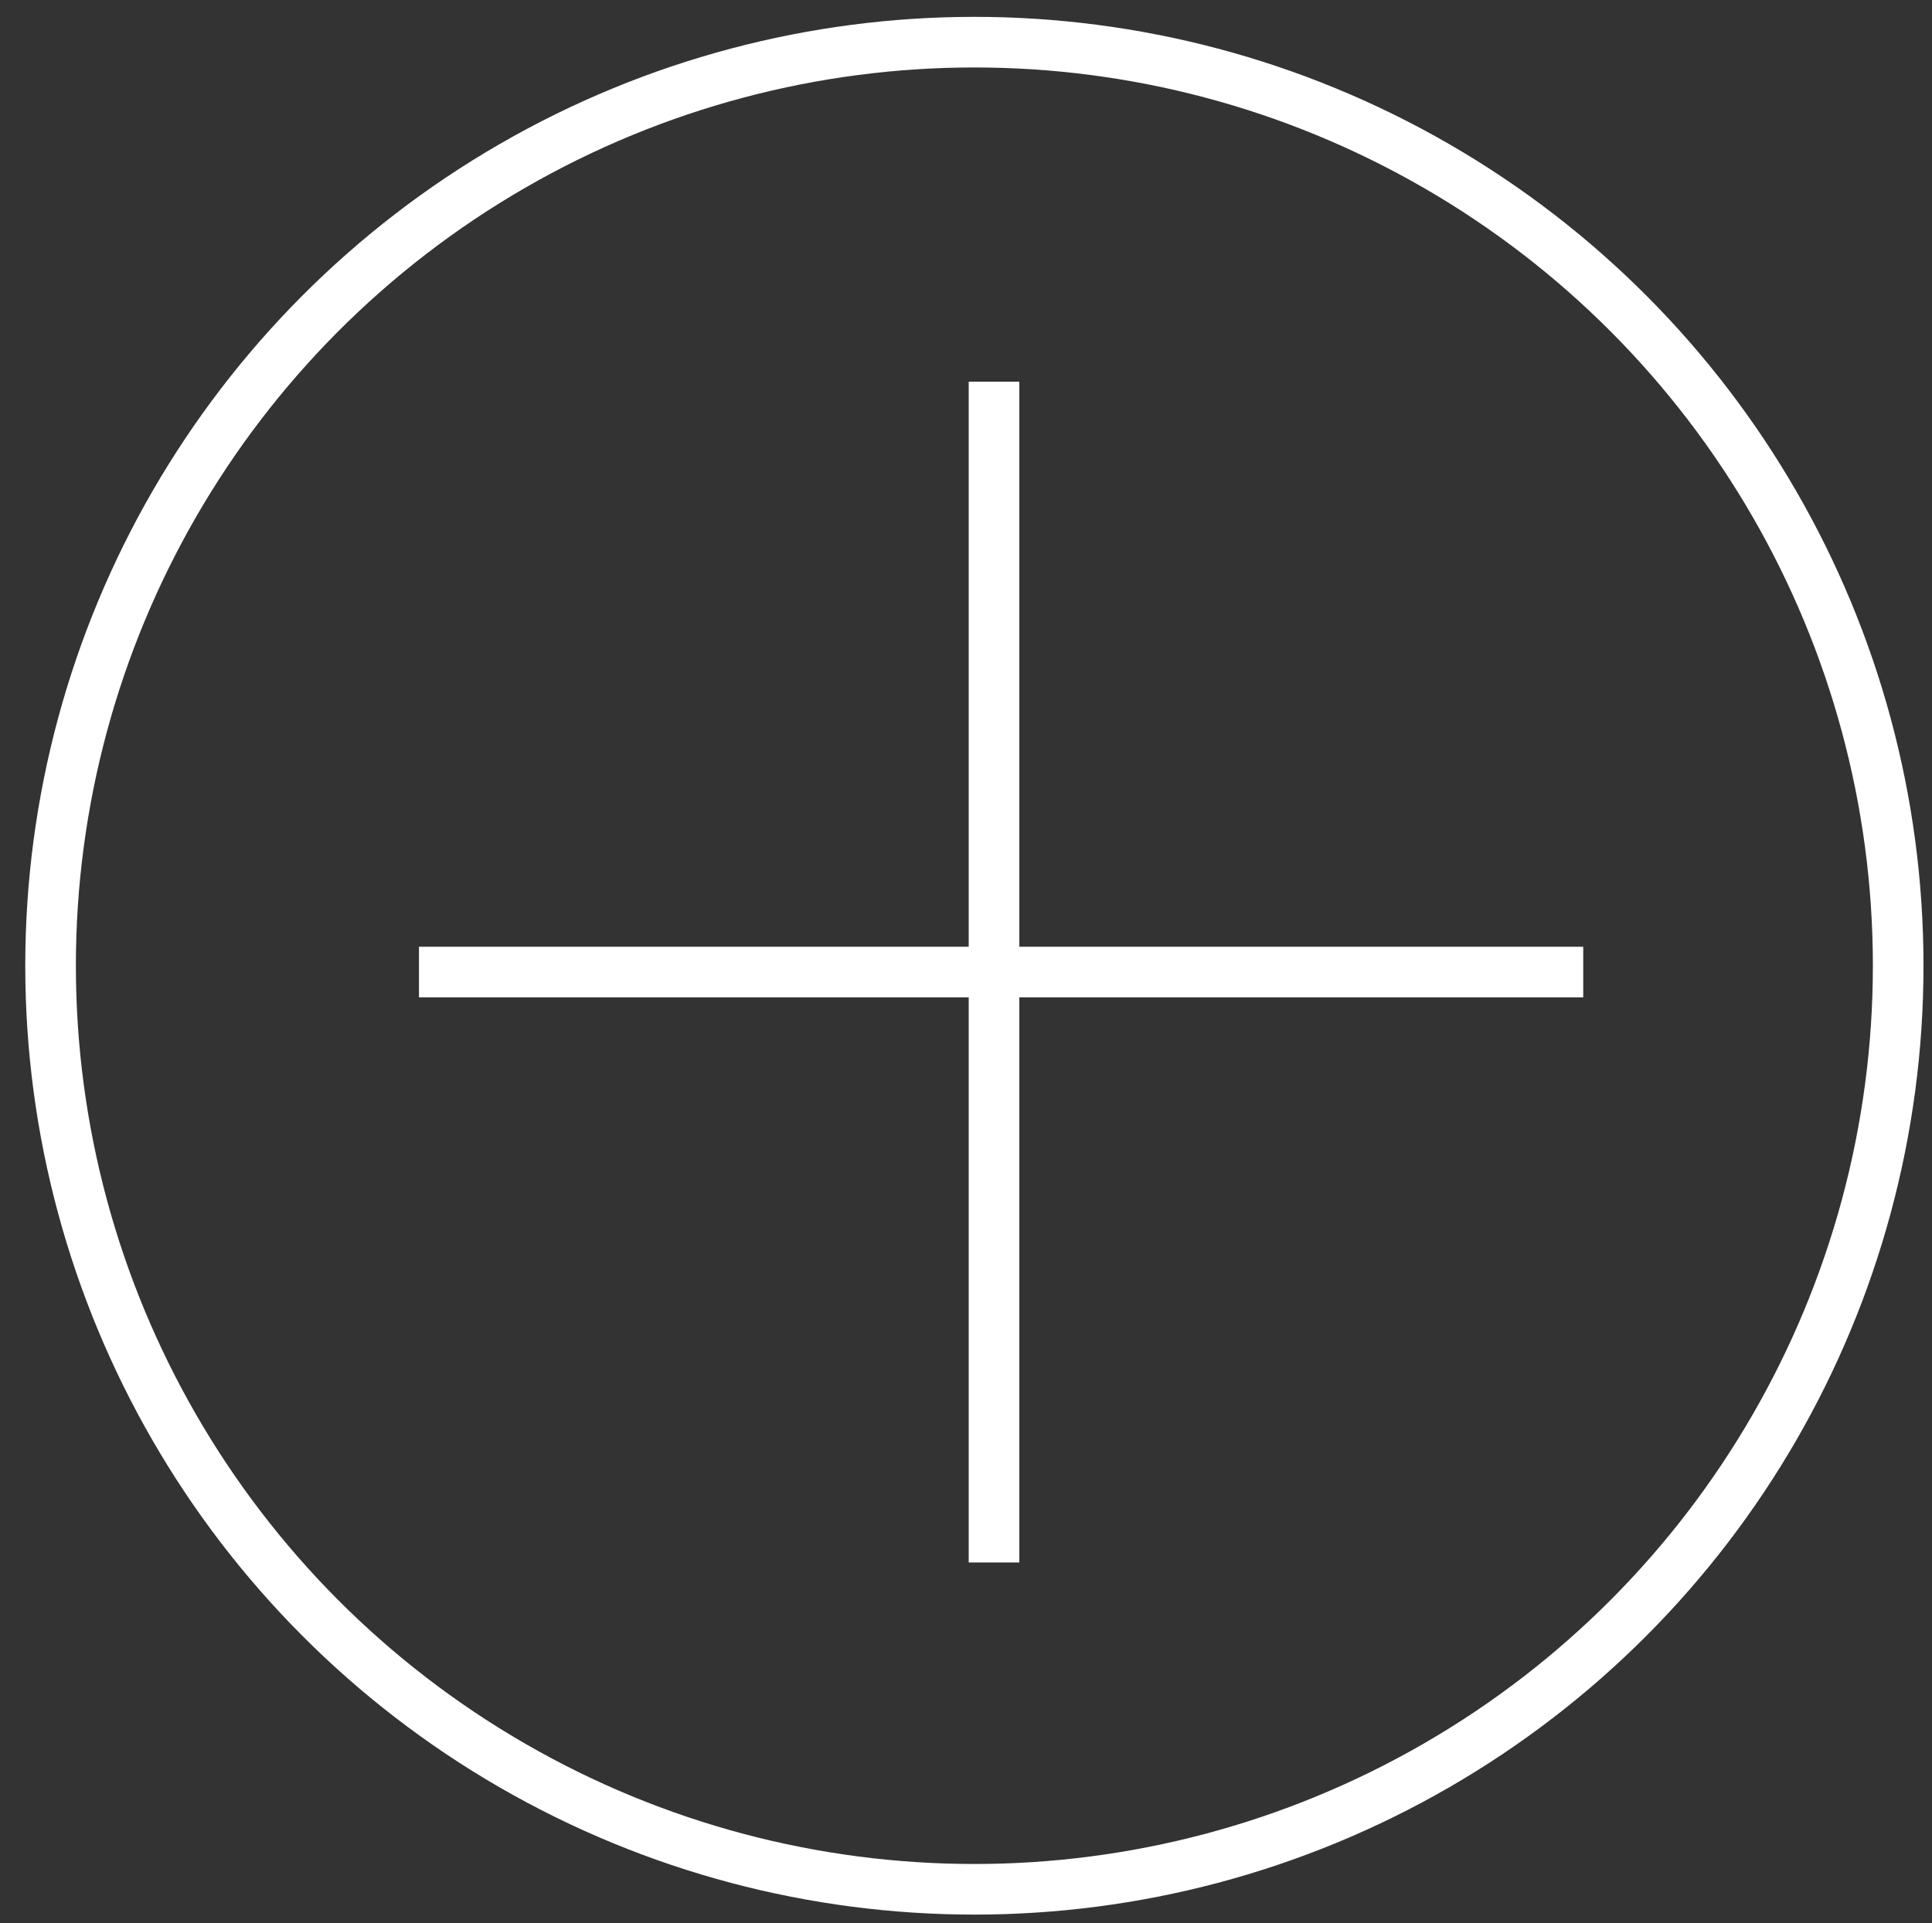 <?xml version="1.0" encoding="utf-8"?>
<!-- Generator: Adobe Illustrator 16.0.0, SVG Export Plug-In . SVG Version: 6.00 Build 0)  -->
<!DOCTYPE svg PUBLIC "-//W3C//DTD SVG 1.1//EN" "http://www.w3.org/Graphics/SVG/1.1/DTD/svg11.dtd">
<svg version="1.1" id="Layer_2" xmlns="http://www.w3.org/2000/svg" xmlns:xlink="http://www.w3.org/1999/xlink" x="0px" y="0px"
	 width="38.167px" height="38px" viewBox="0 0 38.167 38" enable-background="new 0 0 38.167 38" xml:space="preserve">
<rect x="0" y="0" width="38.167" height="38" fill="#333333" stroke="none"/>
<circle fill="none" stroke="#FFFFFF" stroke-miterlimit="10" cx="19.249" cy="19.083" r="18.25"/>
<line fill="none" stroke="#FFFFFF" stroke-miterlimit="10" x1="19.637" y1="7.542" x2="19.637" y2="30.875"/>
<line fill="none" stroke="#FFFFFF" stroke-miterlimit="10" x1="8.277" y1="19.208" x2="31.277" y2="19.208"/>
</svg>
